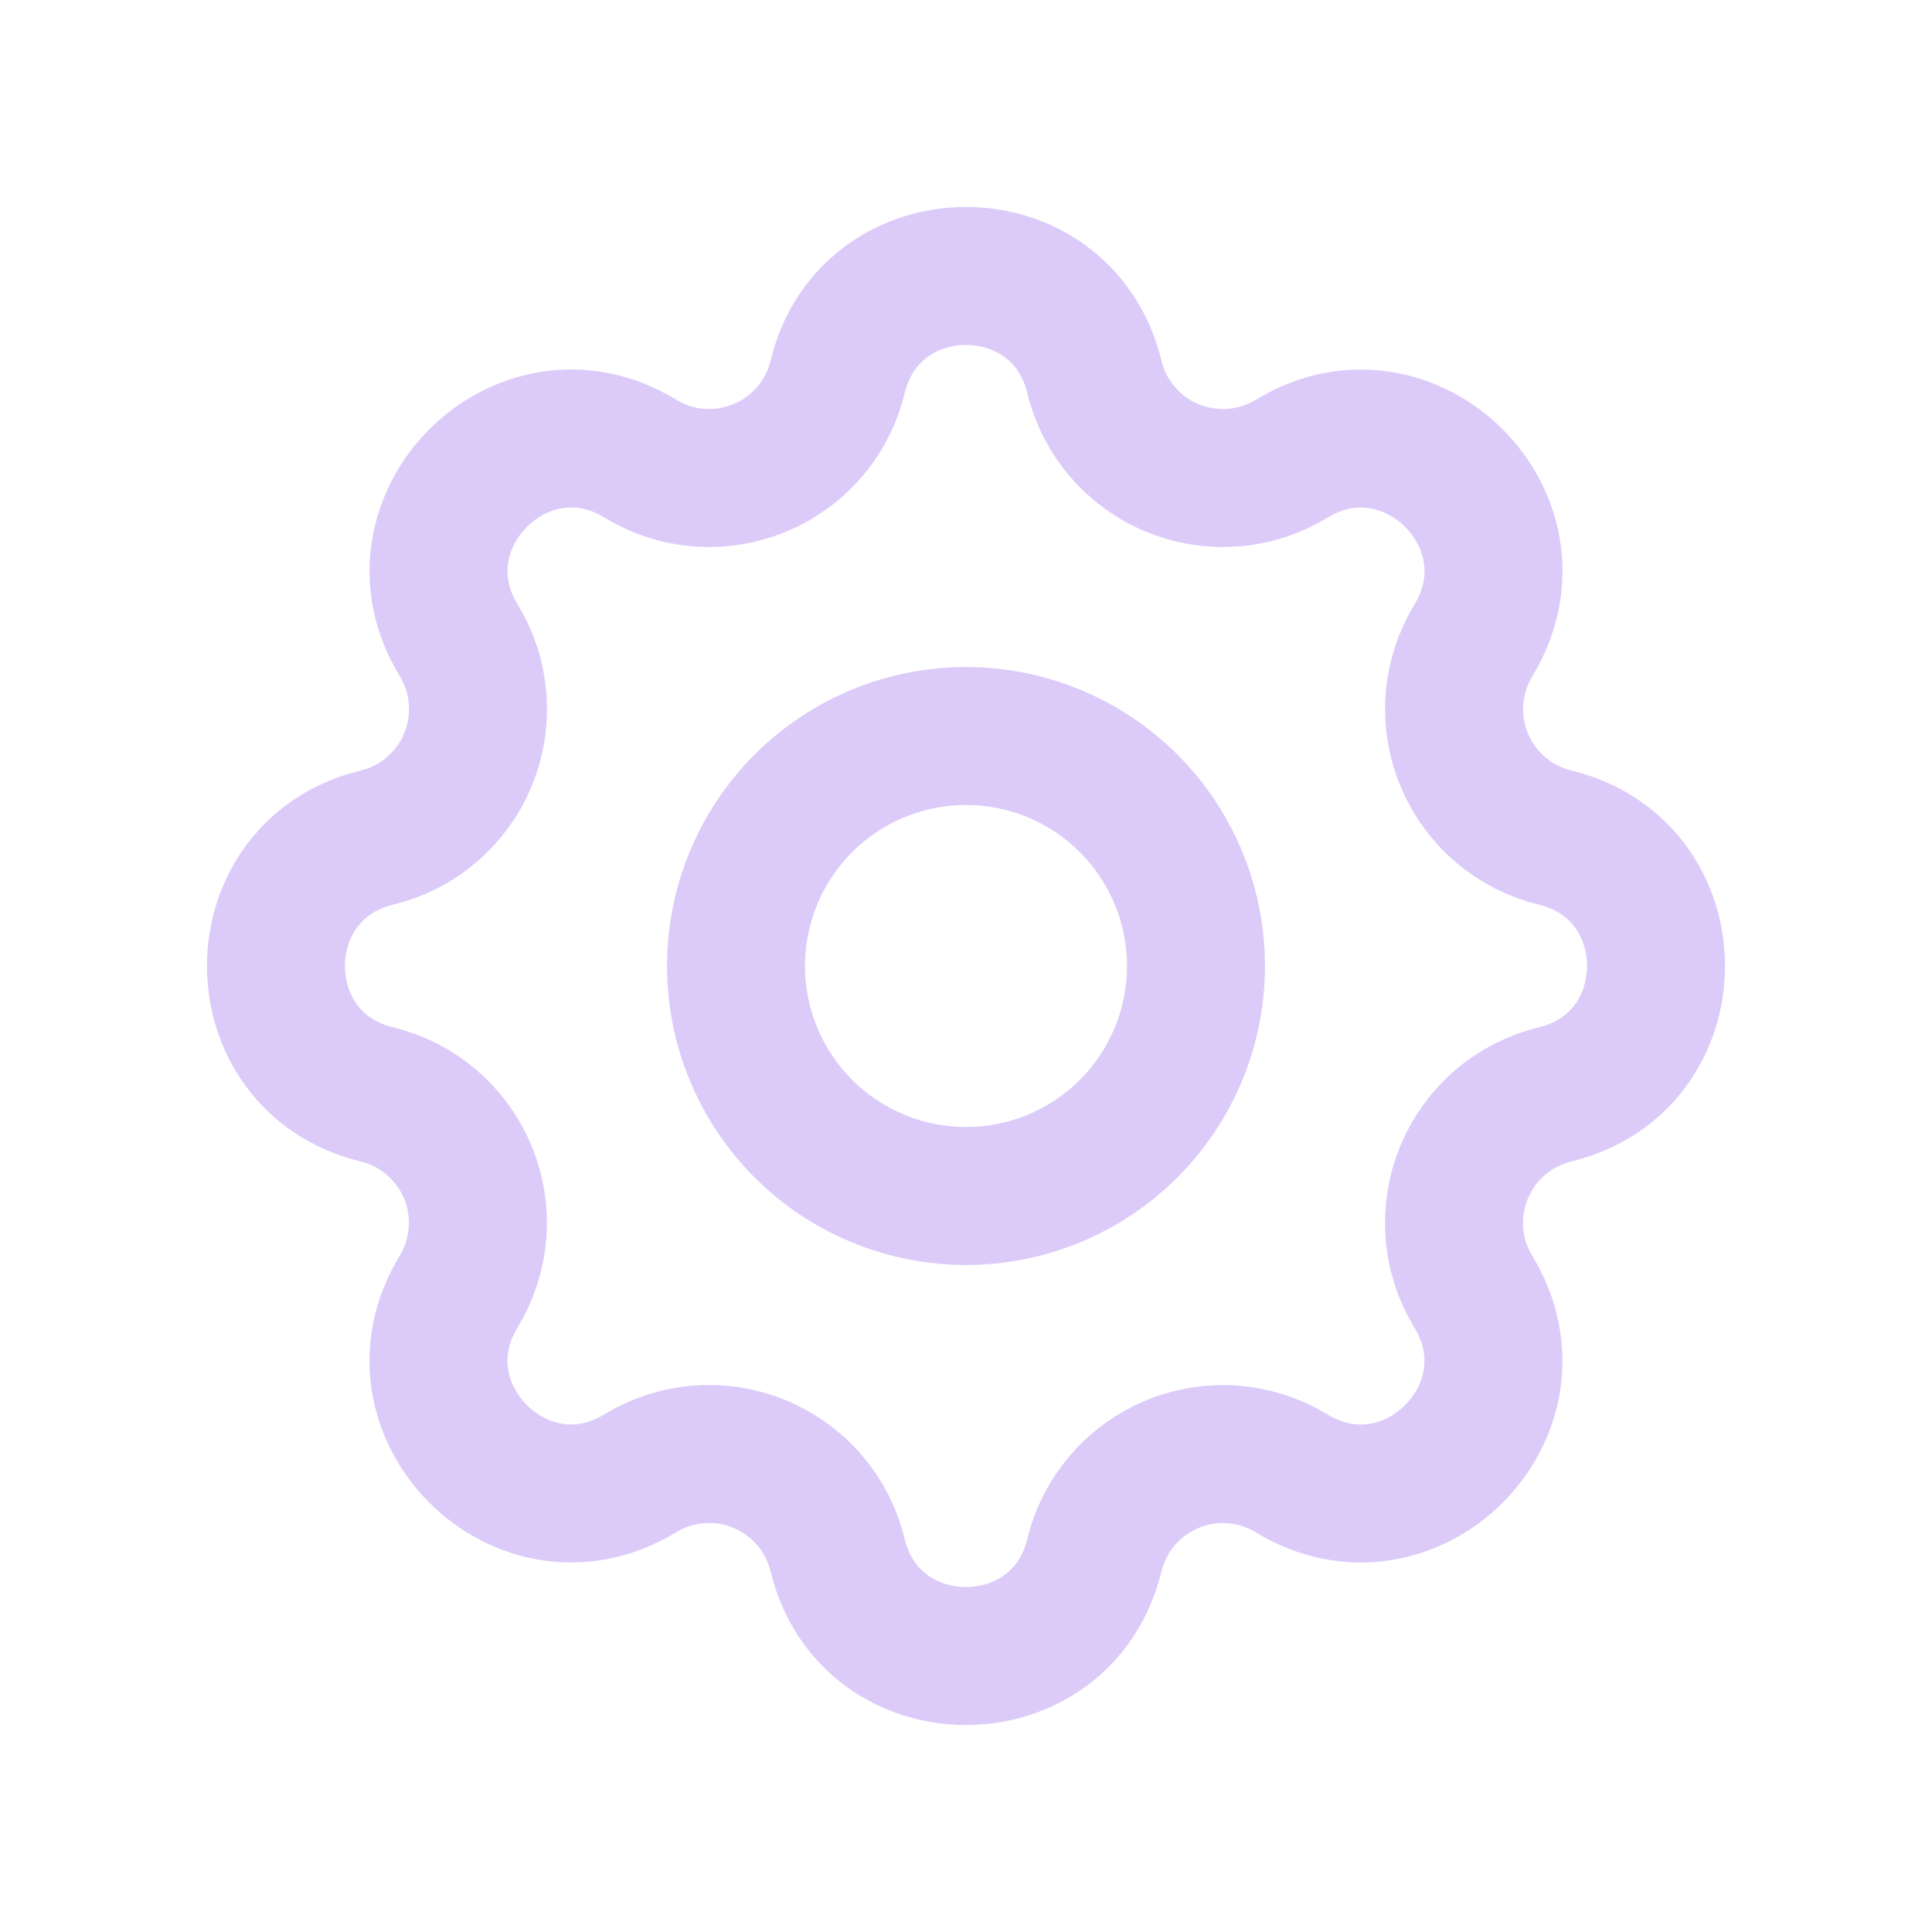 <svg width="28" height="28" viewBox="0 0 28 28" fill="none" xmlns="http://www.w3.org/2000/svg">
<path d="M12.139 5.463C12.612 3.512 15.388 3.512 15.861 5.463C15.932 5.756 16.071 6.029 16.267 6.258C16.464 6.487 16.711 6.667 16.99 6.782C17.268 6.897 17.57 6.945 17.871 6.922C18.172 6.899 18.462 6.805 18.72 6.648C20.434 5.603 22.398 7.566 21.353 9.281C21.197 9.539 21.103 9.829 21.079 10.13C21.056 10.43 21.104 10.732 21.22 11.01C21.335 11.289 21.514 11.536 21.743 11.732C21.972 11.928 22.244 12.068 22.537 12.139C24.488 12.612 24.488 15.388 22.537 15.861C22.244 15.932 21.971 16.071 21.742 16.267C21.513 16.464 21.334 16.711 21.218 16.99C21.103 17.268 21.055 17.57 21.078 17.871C21.101 18.172 21.195 18.462 21.352 18.72C22.397 20.434 20.434 22.398 18.719 21.353C18.462 21.197 18.171 21.103 17.87 21.079C17.57 21.056 17.268 21.104 16.99 21.22C16.711 21.335 16.464 21.514 16.268 21.743C16.072 21.972 15.932 22.244 15.861 22.537C15.388 24.488 12.612 24.488 12.139 22.537C12.068 22.244 11.929 21.971 11.732 21.742C11.536 21.513 11.289 21.334 11.01 21.218C10.732 21.103 10.43 21.055 10.129 21.078C9.828 21.101 9.537 21.195 9.28 21.352C7.566 22.397 5.602 20.434 6.647 18.719C6.803 18.462 6.897 18.171 6.921 17.87C6.944 17.57 6.896 17.268 6.781 16.99C6.665 16.711 6.486 16.464 6.257 16.268C6.028 16.072 5.756 15.932 5.463 15.861C3.512 15.388 3.512 12.612 5.463 12.139C5.756 12.068 6.029 11.929 6.258 11.732C6.487 11.536 6.667 11.289 6.782 11.01C6.897 10.732 6.945 10.43 6.922 10.129C6.899 9.828 6.805 9.537 6.648 9.28C5.603 7.566 7.566 5.602 9.281 6.647C10.392 7.322 11.832 6.724 12.139 5.463Z" stroke="#DCCBF9" stroke-width="2" stroke-linecap="round" stroke-linejoin="round"/>
<path d="M10.667 14C10.667 14.884 11.018 15.732 11.643 16.357C12.268 16.982 13.116 17.333 14 17.333C14.884 17.333 15.732 16.982 16.357 16.357C16.982 15.732 17.333 14.884 17.333 14C17.333 13.116 16.982 12.268 16.357 11.643C15.732 11.018 14.884 10.667 14 10.667C13.116 10.667 12.268 11.018 11.643 11.643C11.018 12.268 10.667 13.116 10.667 14Z" stroke="#DCCBF9" stroke-width="2" stroke-linecap="round" stroke-linejoin="round"/>
</svg>
